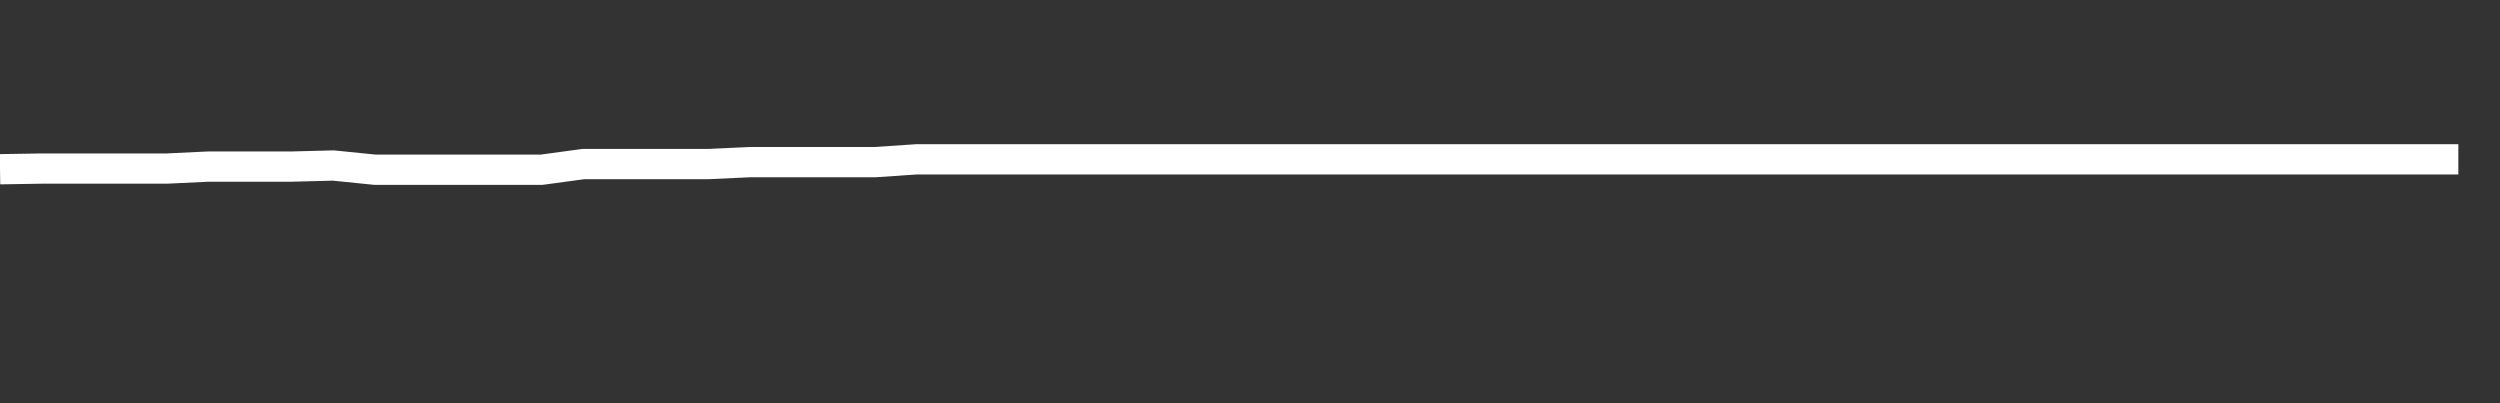 <svg xmlns="http://www.w3.org/2000/svg" width="248" height="40" viewBox="0 0 248 40" shape-rendering="auto"><rect x="0" y="0" width="248" height="40" fill="#333333" stroke="none"/><polyline points="0, 16.789 4.133, 16.722 8.267, 16.722 12.4, 16.722 16.533, 16.722 20.667, 16.525 24.8, 16.525 28.933, 16.525 33.067, 16.419 37.2, 16.837 41.333, 16.837 45.467, 16.837 49.6, 16.837 53.733, 16.837 57.867, 16.275 62, 16.275 66.133, 16.275 70.267, 16.275 74.4, 16.083 78.533, 16.083 82.667, 16.083 86.8, 16.083 90.933, 15.805 95.067, 15.805 99.2, 15.805 103.333, 15.805 107.467, 15.805 111.6, 15.805 115.733, 15.805 119.867, 15.805 124, 15.805 128.133, 15.805 132.267, 15.805 136.4, 15.805 140.533, 15.805 144.667, 15.805 148.8, 15.805 152.933, 15.805 157.067, 15.805 161.2, 15.805 165.333, 15.805 169.467, 15.805 173.6, 15.805 177.733, 15.805 181.867, 15.805 186, 15.805 190.133, 15.805 194.267, 15.805 198.4, 15.805 202.533, 15.805 206.667, 15.805 210.8, 15.805 214.933, 15.805 219.067, 15.805 223.2, 15.805 227.333, 15.805 231.467, 15.805 235.6, 15.805 239.733, 15.805 243.867, 15.805 248" stroke="#fff" stroke-width="3" stroke-opacity="1" fill="none" fill-opacity="0"></polyline></svg>